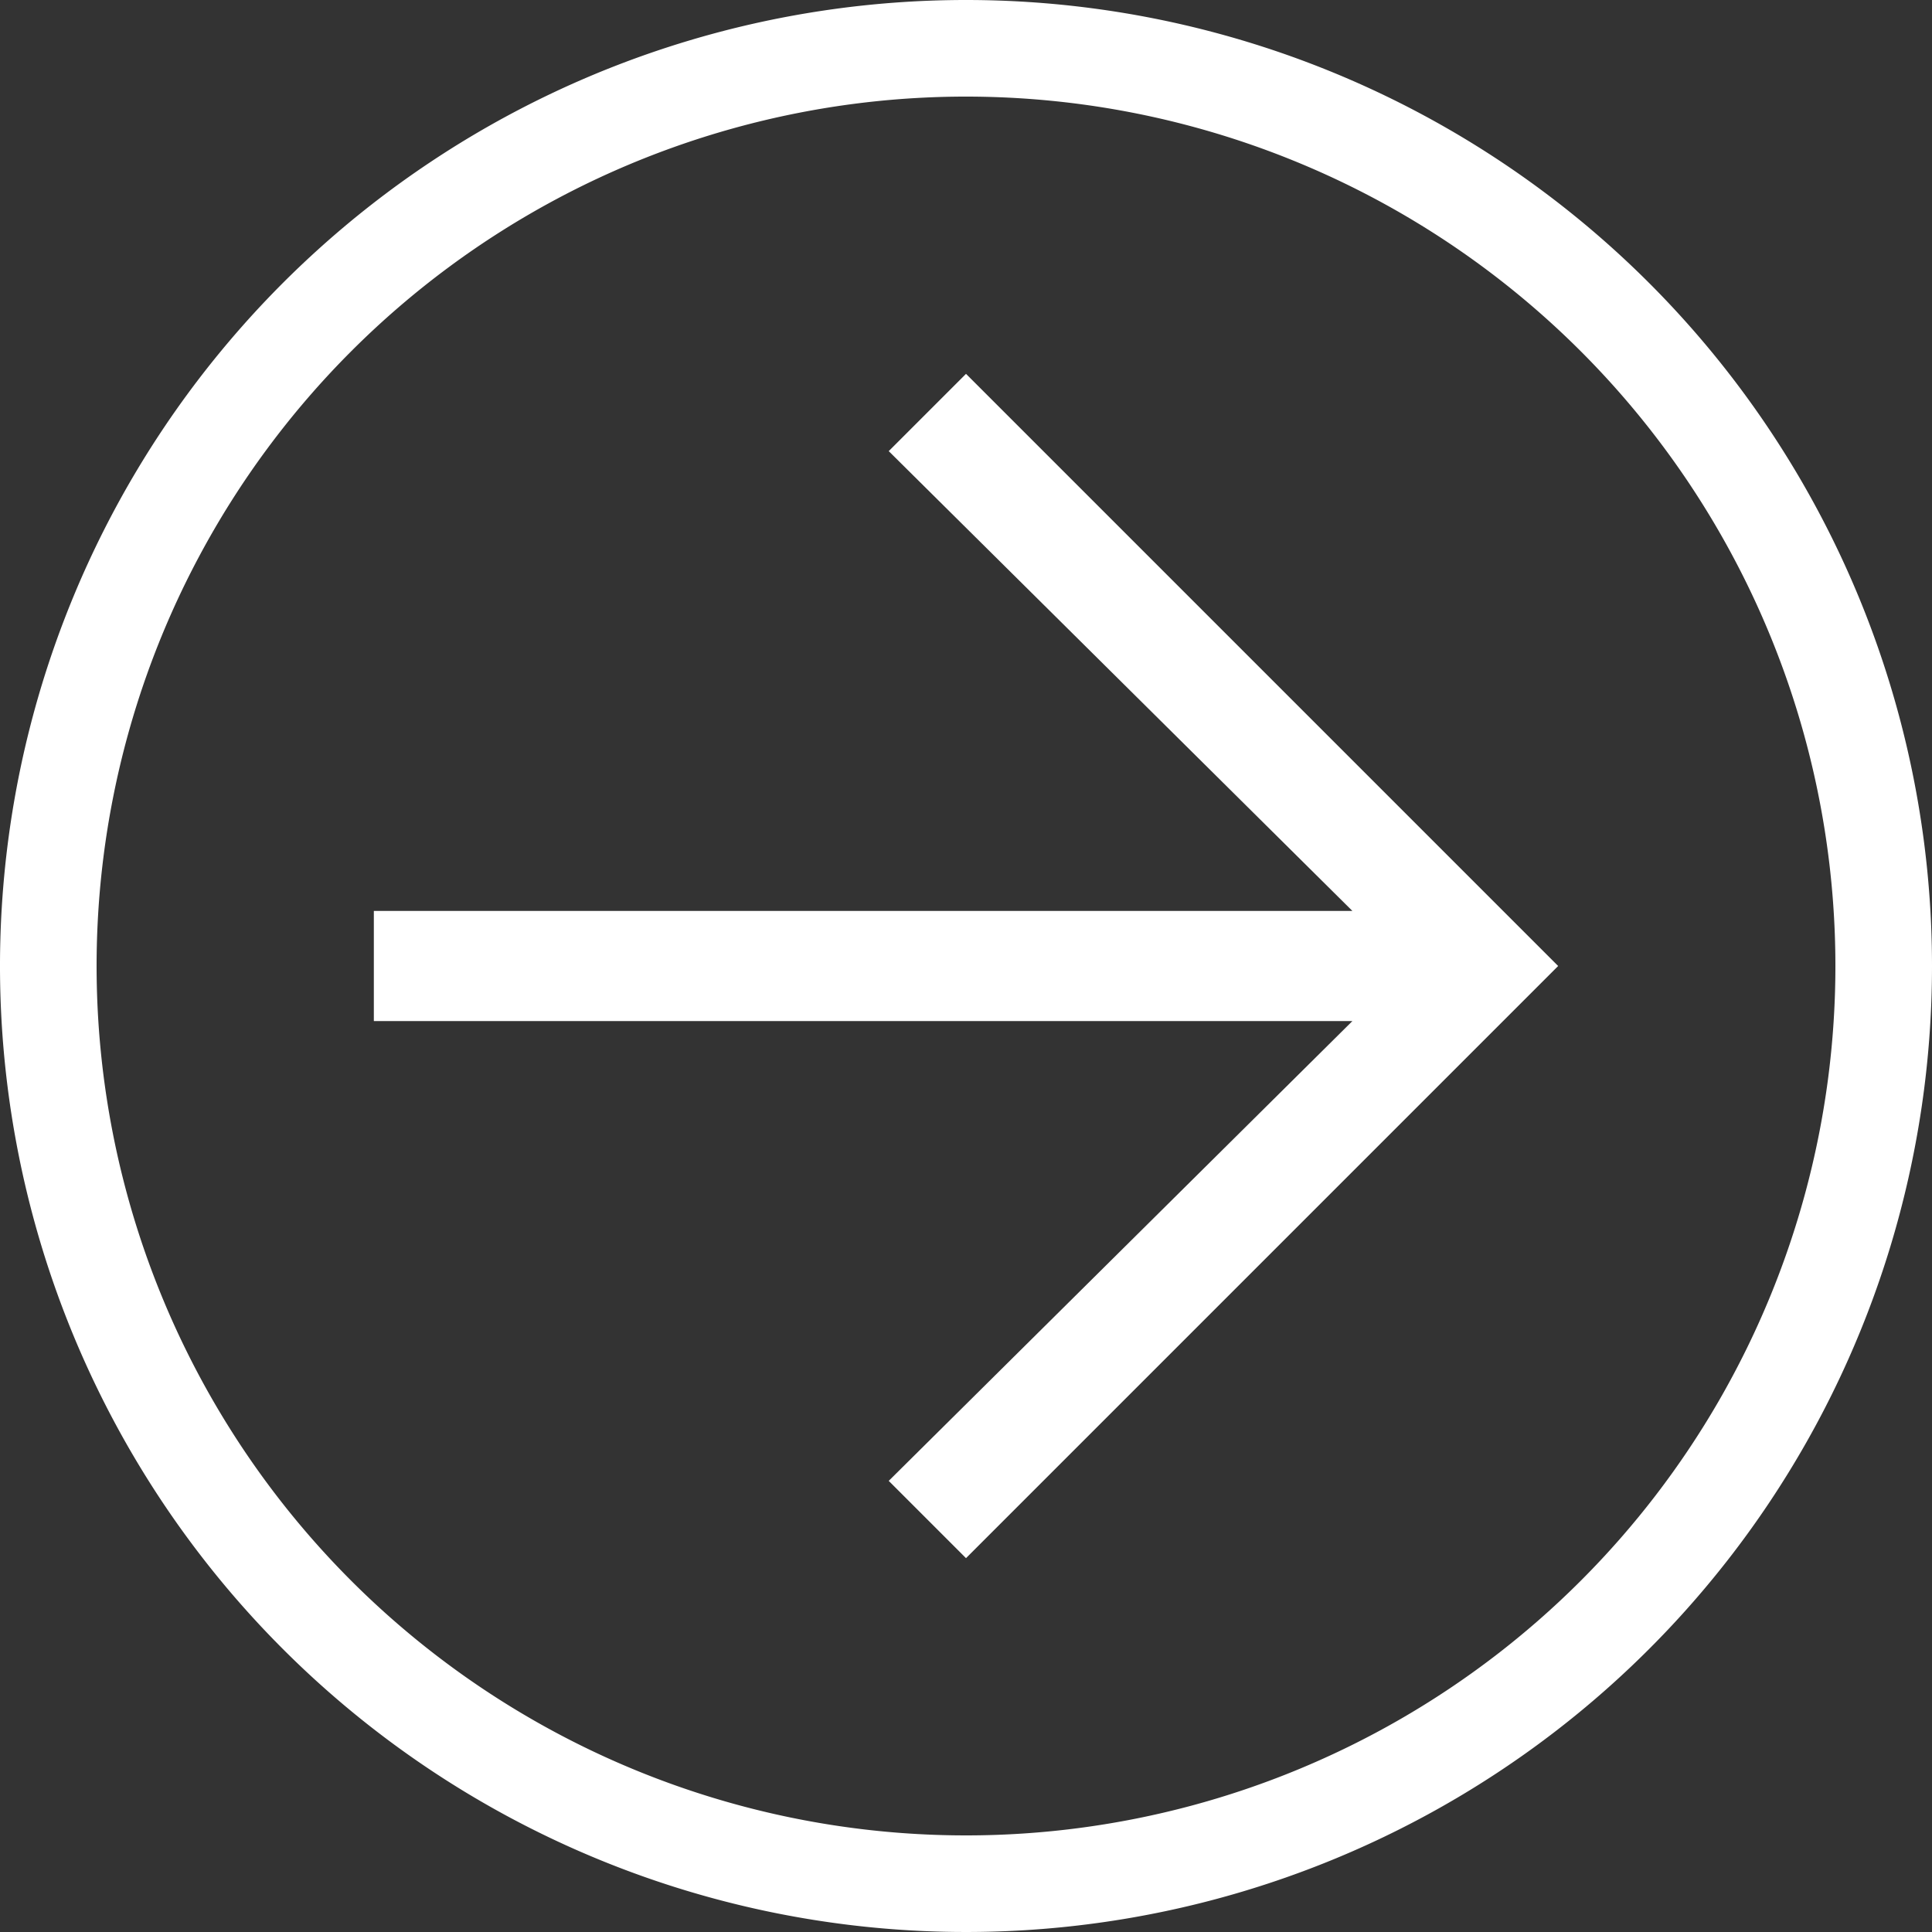 <svg id="Layer_1" data-name="Layer 1" xmlns="http://www.w3.org/2000/svg" viewBox="0 0 20 20"><rect x="0" y="0" width="20" height="20" fill="#333333" stroke="none"/><defs><style>.cls-1{fill:#fff;}</style></defs><title>next01</title><path class="cls-1" d="M3.87,9.43H14L9.2,4.67l.8-.8L16.13,10,10,16.13l-.8-.8L14,10.57H3.87Z"/><path class="cls-1" d="M10,0A10,10,0,1,0,20,10,10,10,0,0,0,10,0Zm0,19a9,9,0,1,1,9-9A9,9,0,0,1,10,19Z"/></svg>